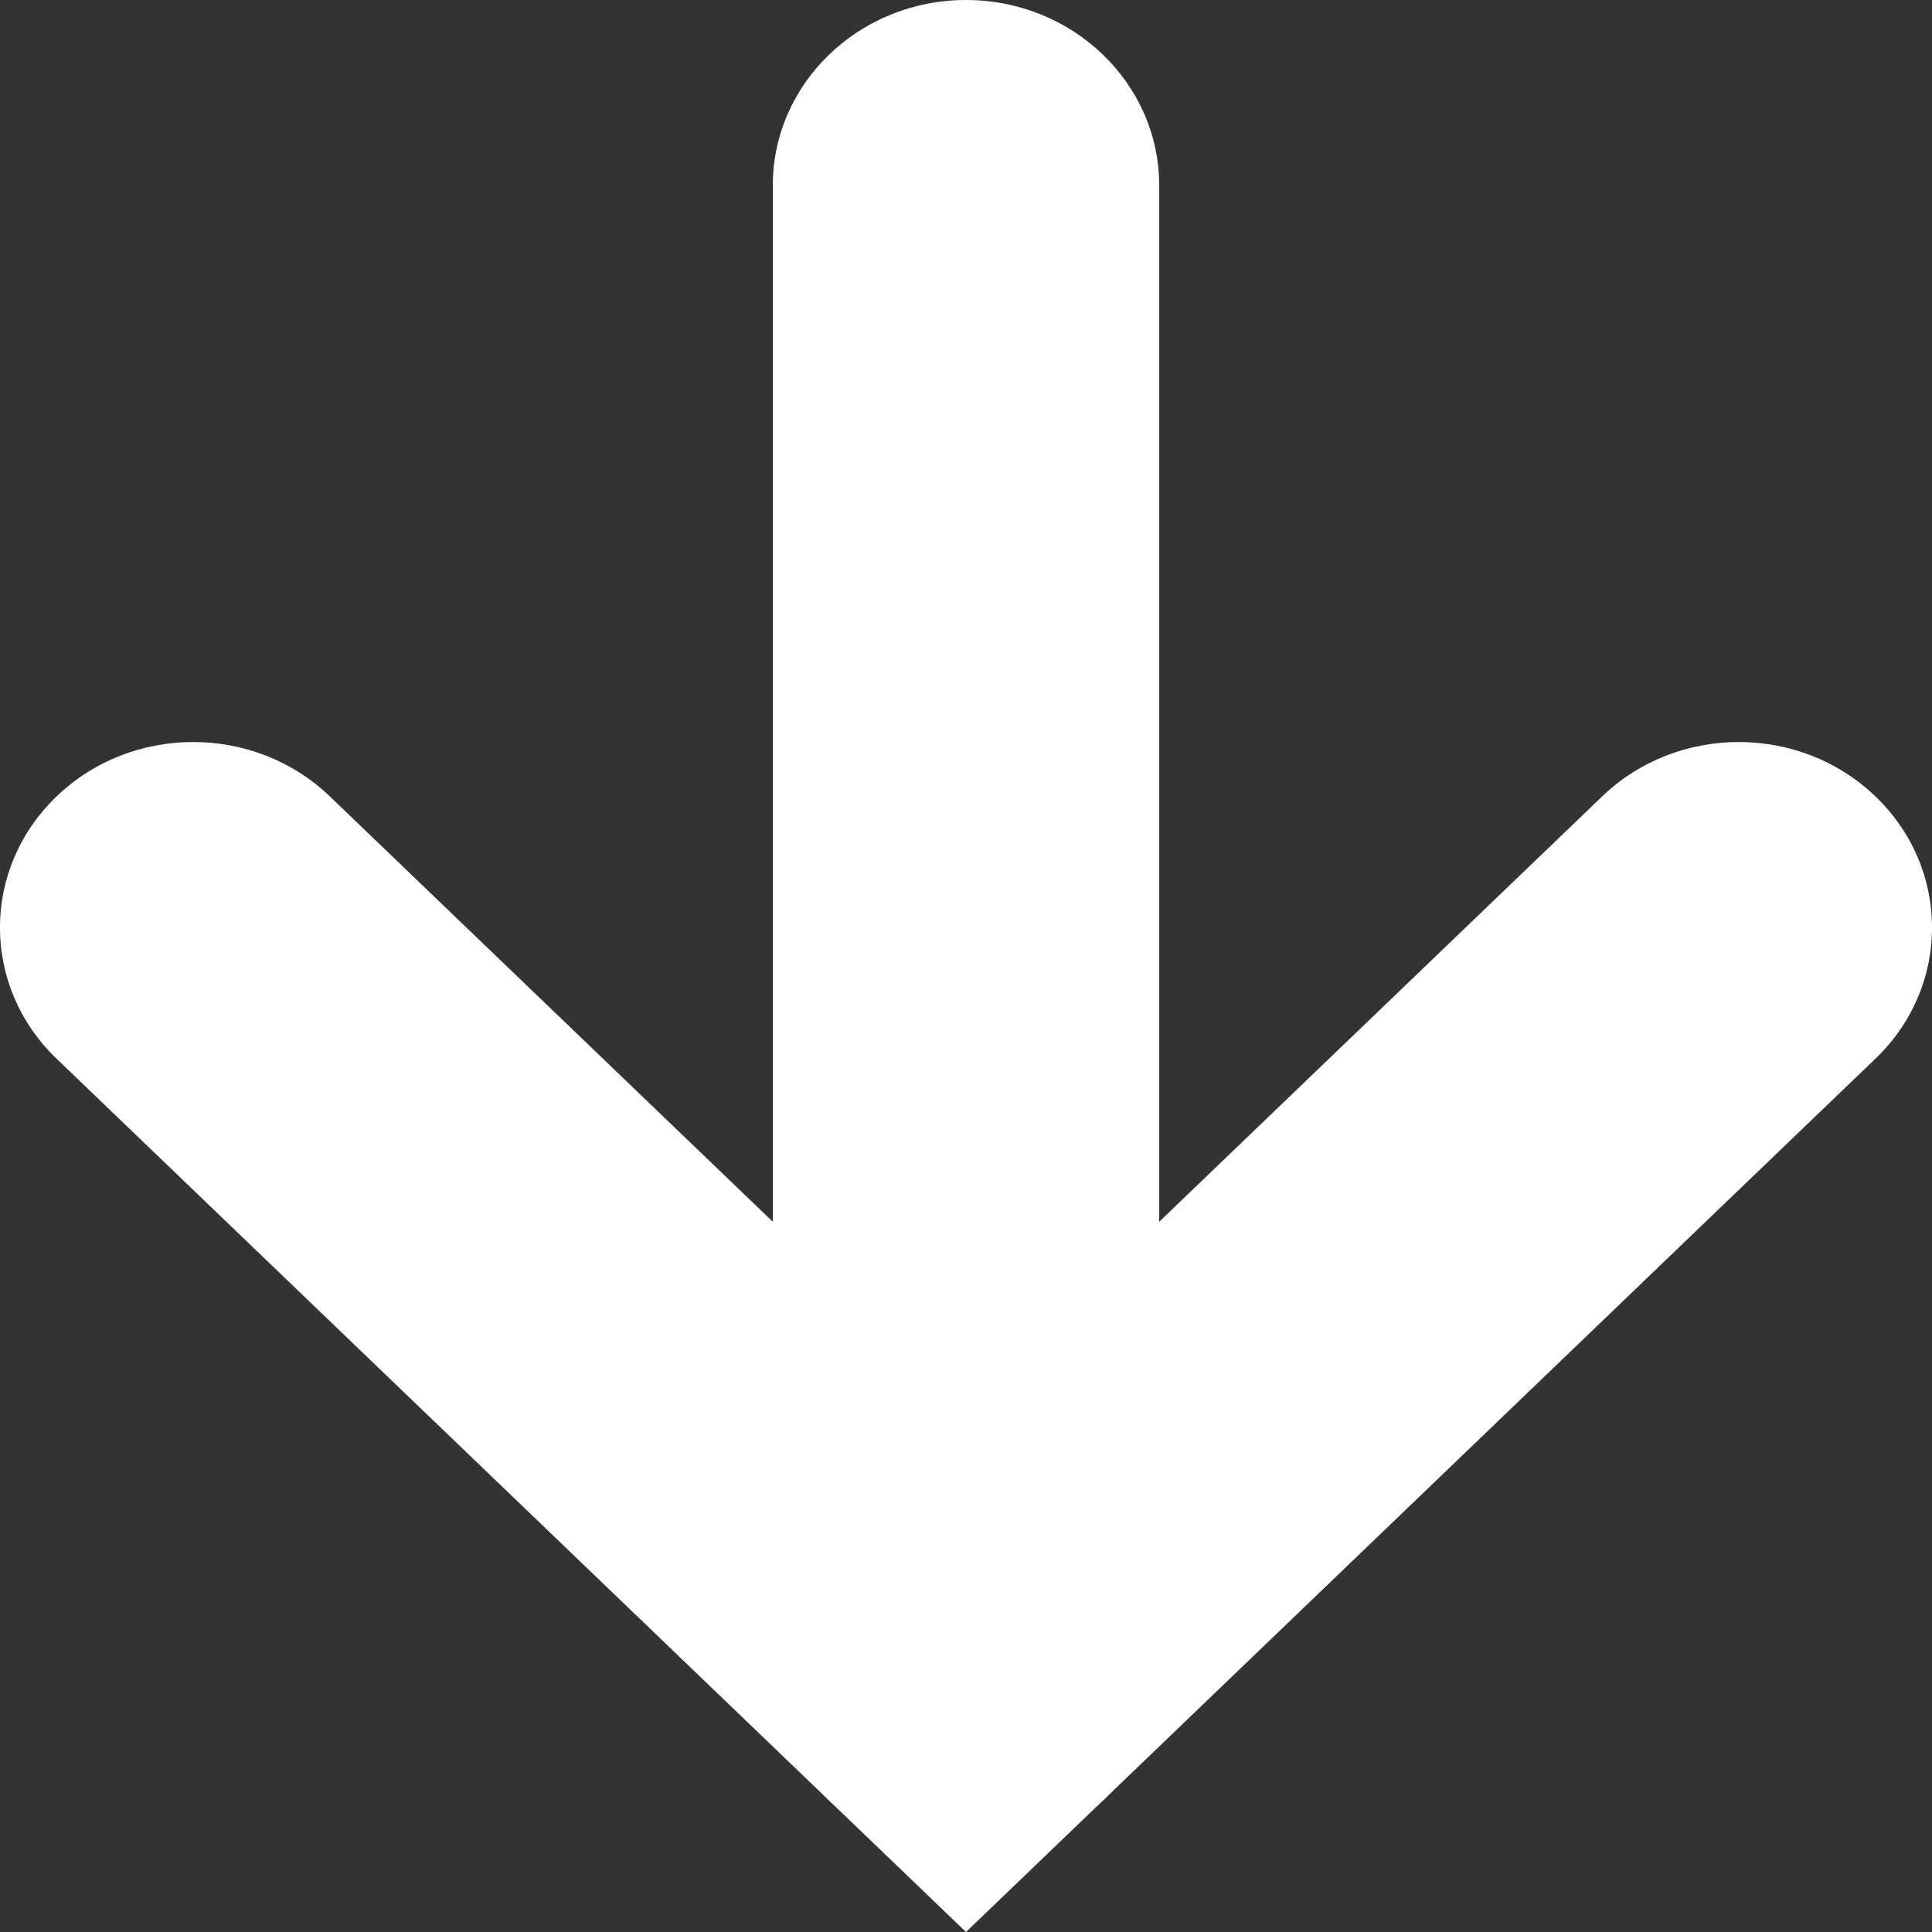 <svg width="10" height="10" viewBox="0 0 10 10" fill="none" xmlns="http://www.w3.org/2000/svg">
<rect x="0" y="0" width="10" height="10" fill="#333333" stroke="none"/>
<path fill-rule="evenodd" clip-rule="evenodd" d="M9.707 4.122C9.317 3.747 8.683 3.747 8.293 4.122L5 7.284L1.707 4.122C1.317 3.747 0.683 3.747 0.293 4.122C-0.098 4.497 -0.098 5.105 0.293 5.48L5 10L9.707 5.48C10.098 5.105 10.098 4.497 9.707 4.122Z" fill="white"/>
<path fill-rule="evenodd" clip-rule="evenodd" d="M5 0C5.552 0 6 0.43 6 0.96V8.642C6 9.172 5.552 9.602 5 9.602C4.448 9.602 4 9.172 4 8.642V0.96C4 0.43 4.448 0 5 0Z" fill="white"/>
</svg>
